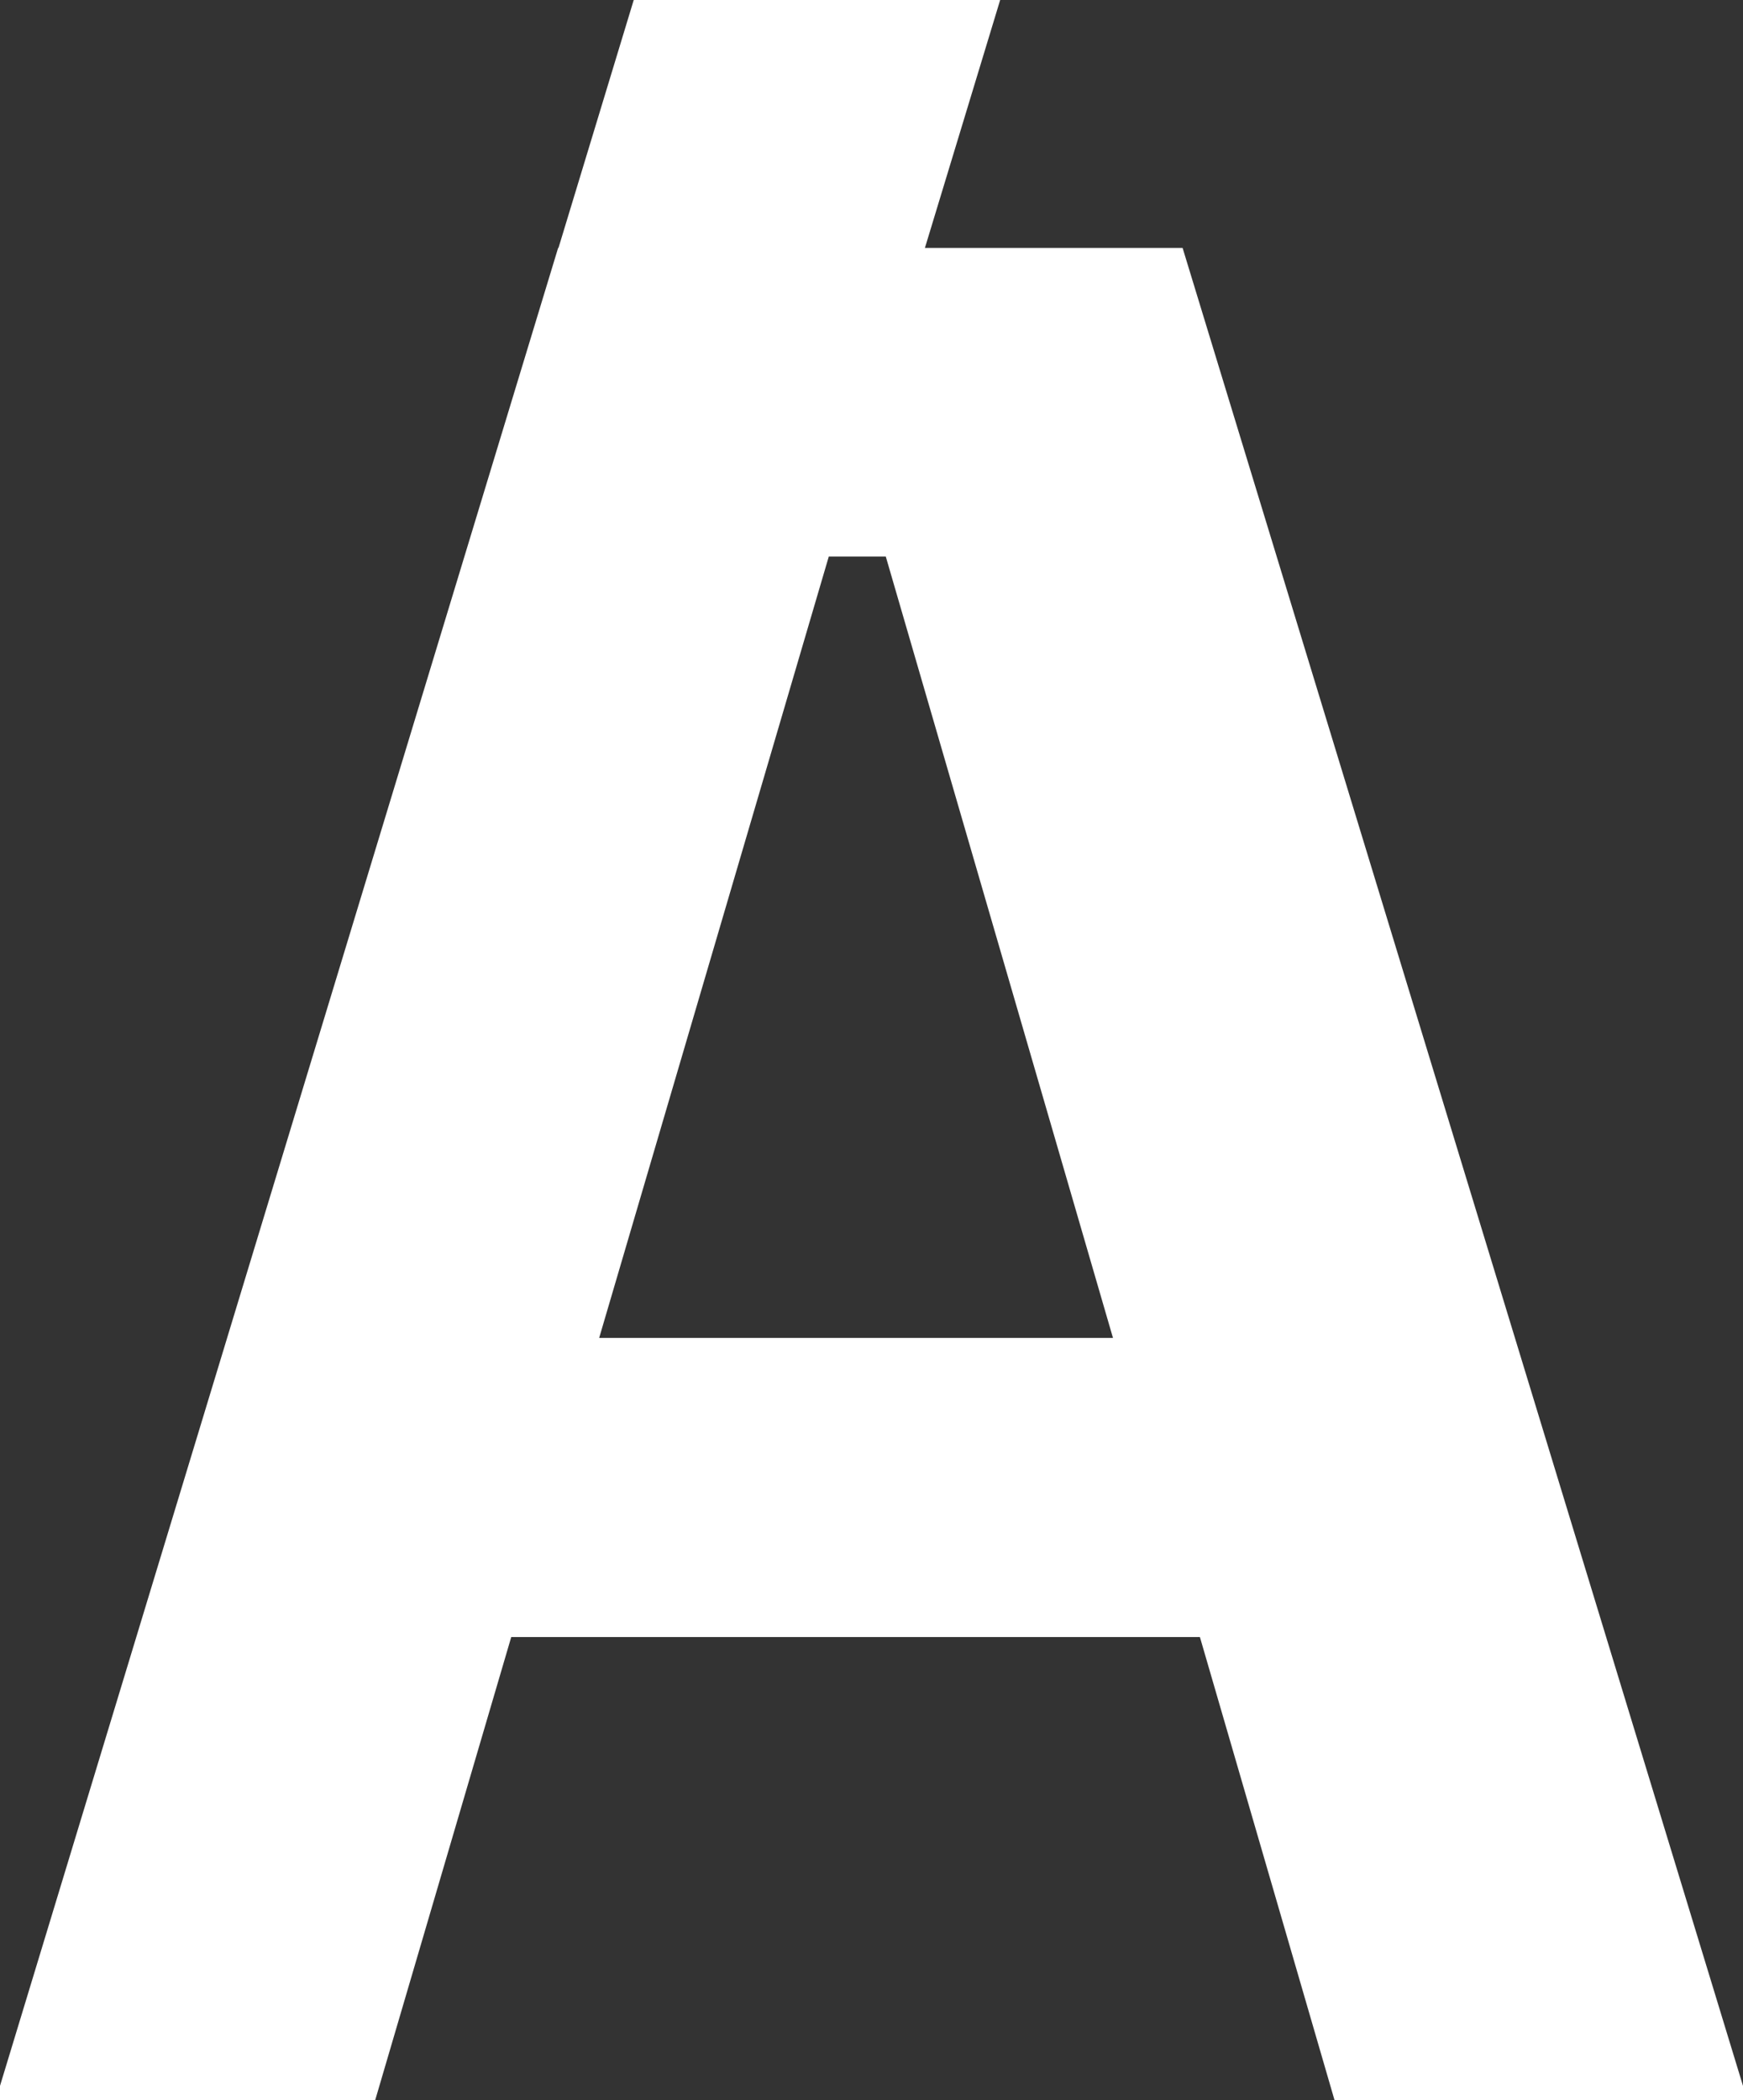 <?xml version="1.0" encoding="UTF-8"?><svg xmlns="http://www.w3.org/2000/svg" viewBox="0 0 244.59 294.7"><rect x="0" y="0" width="244.59" height="294.7" fill="#333333" stroke="none"/><defs><style>.d{fill:#fff;}</style></defs><g id="a"/><g id="b"><g id="c"><path class="d" d="M129.79,34.79h0L140.35,0h-51.42l-10.56,34.79h-.05L0,292.7v2H52.65l19.09-64.98h96.64l18.89,64.98h57.32v-2L165.95,34.79h-36.16Zm-45.71,152.95l32.22-109.64h8l31.88,109.64H84.08Z"/></g></g></svg>